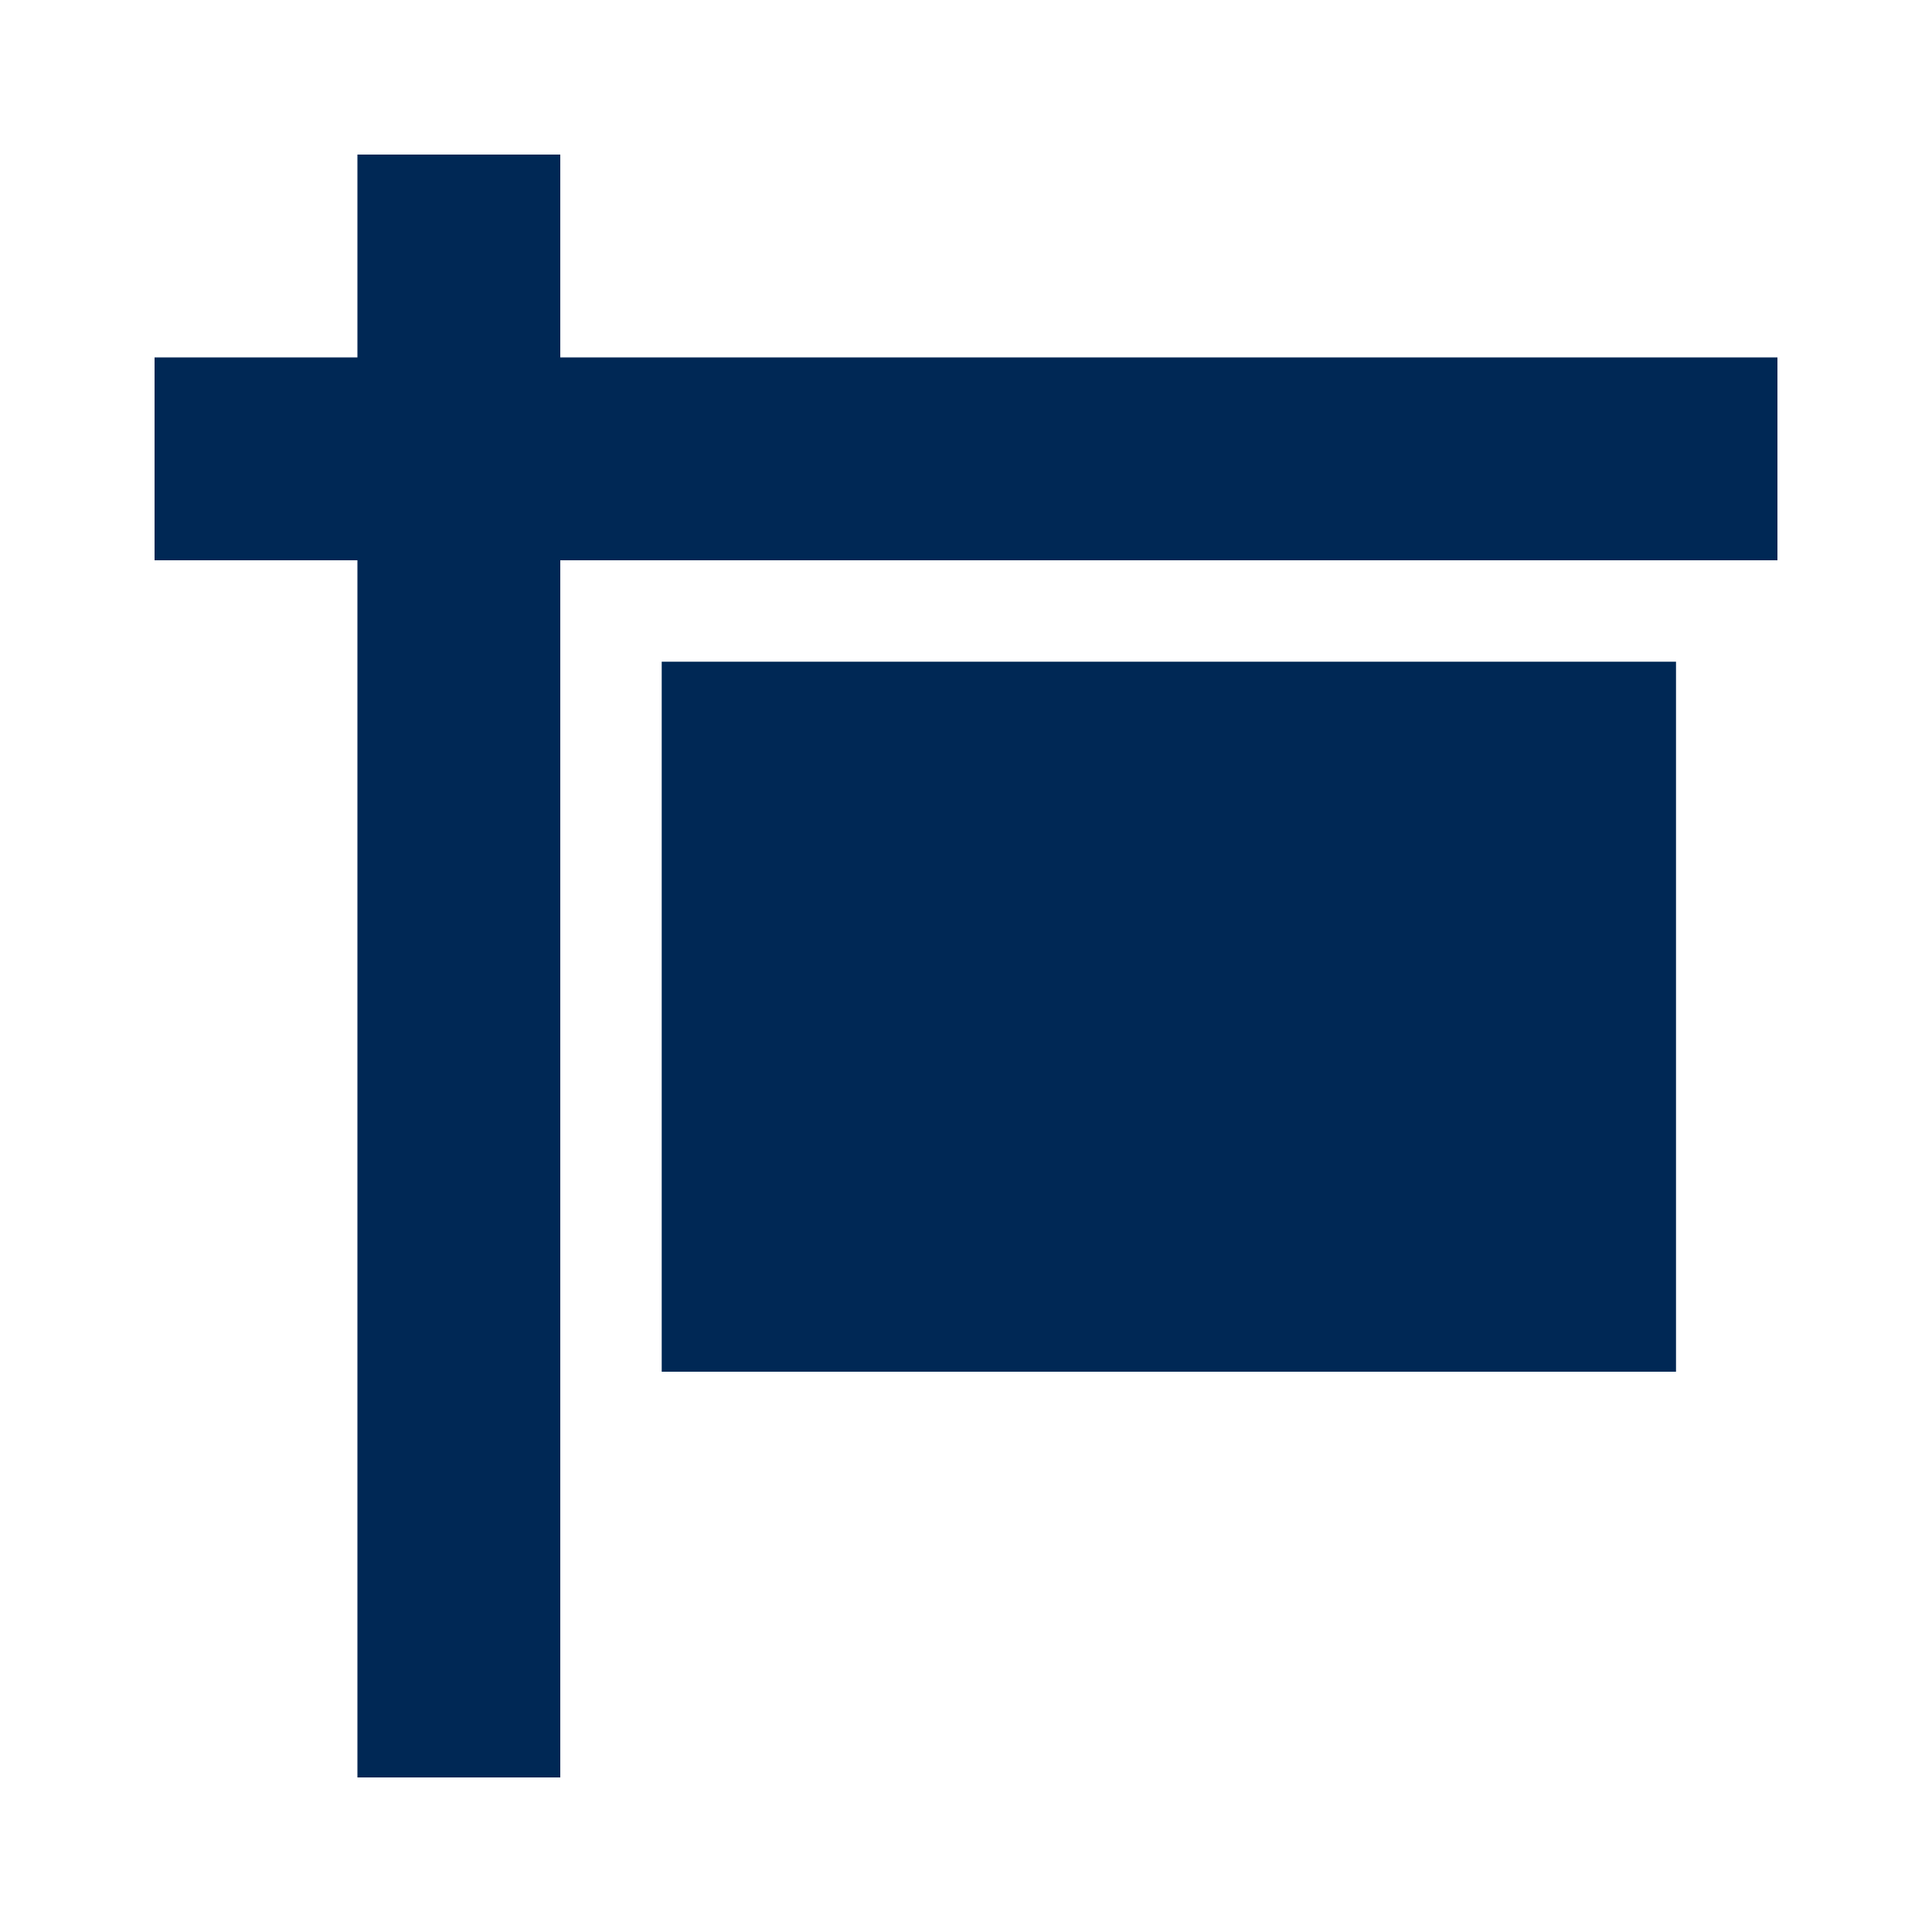 <?xml version="1.0" encoding="UTF-8"?>
<svg xmlns="http://www.w3.org/2000/svg" id="Monotone" viewBox="0 0 500 500">
  <defs>
    <style>.cls-1{fill:#002855;}</style>
  </defs>
  <path class="cls-1" d="m145,40v52.5h315v52.5H145v315h-52.5V145h-52.5v-52.5h52.5v-52.5h52.5Zm288.75,131.25v183.75H171.25v-183.75h262.5Z"></path>
</svg>
